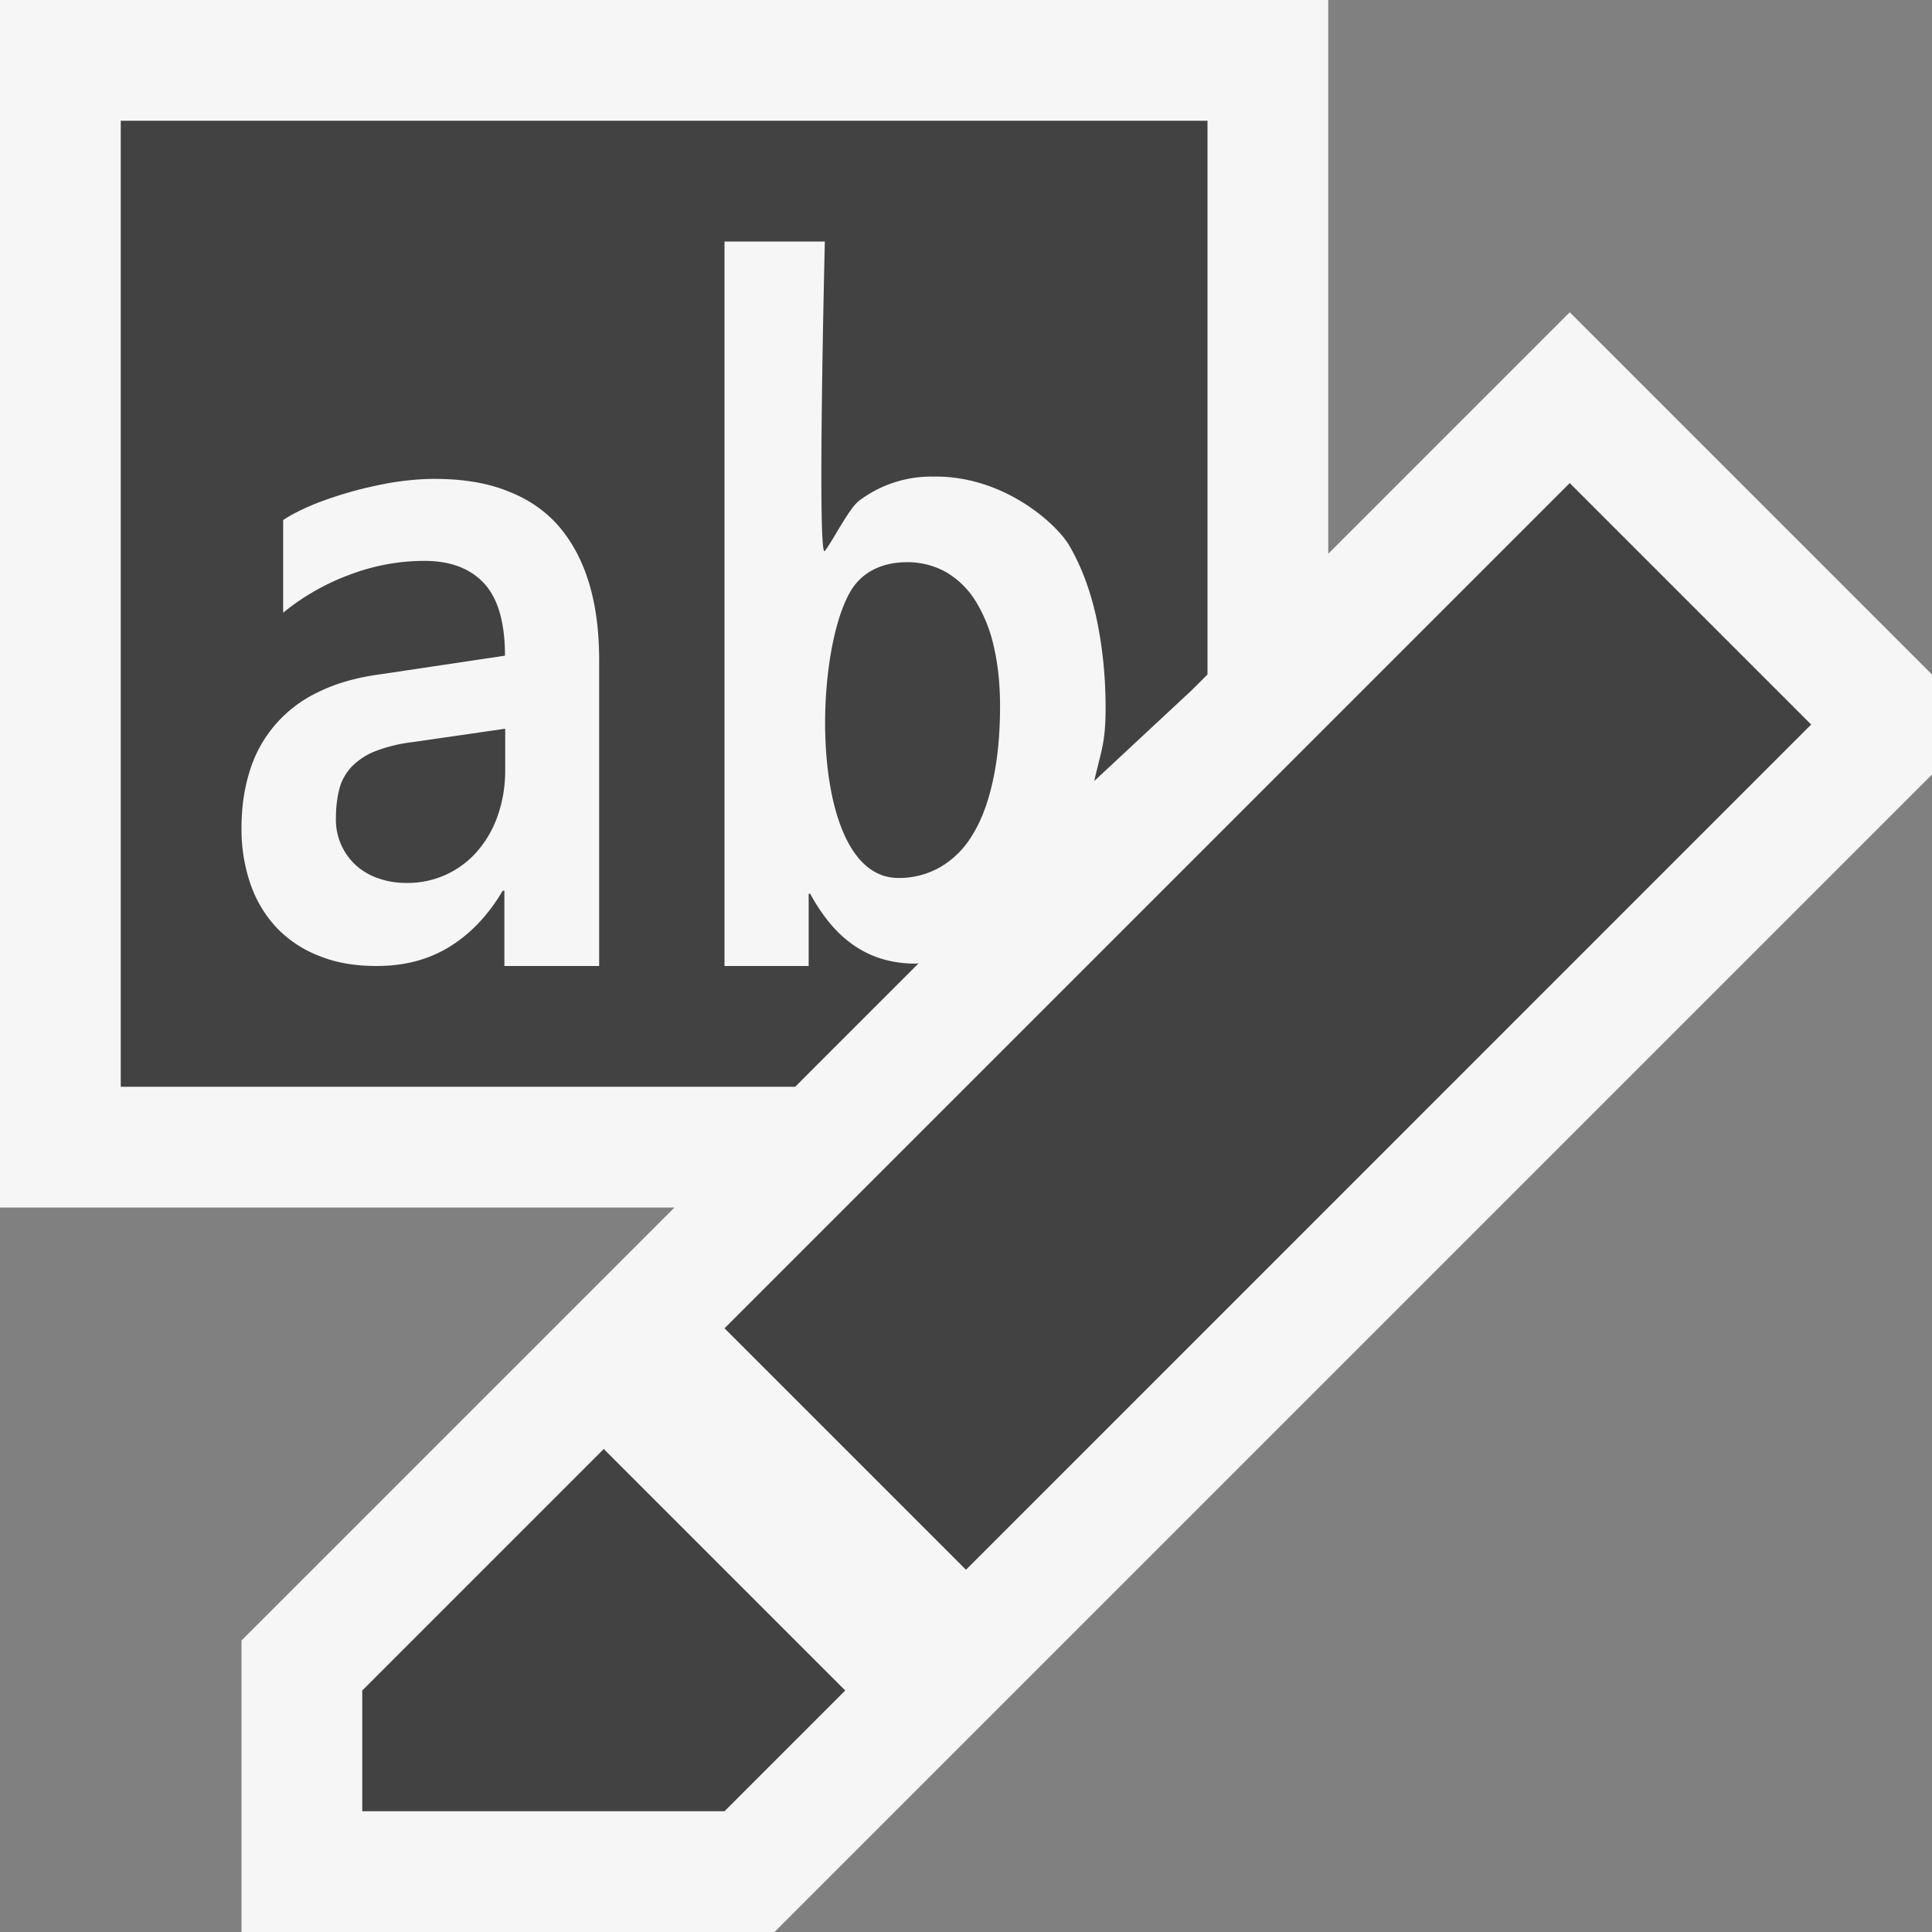 <svg xmlns="http://www.w3.org/2000/svg" viewBox="0 0 16 16"><rect x="0" y="0" width="16" height="16" fill="#808080" stroke="none"/><style>.st0{opacity:0}.st0,.st1{fill:#f6f6f6}.st2{fill:#424242}</style><g id="outline"><path class="st0" d="M0 0h16v16H0z"/><path class="st1" d="M13 2.586l-2 2V0H0v10h5.586L2 13.586V16h4.414L16 6.414v-.828z"/></g><g id="icon_x5F_bg"><path transform="rotate(-45.001 10.5 8.5)" class="st2" d="M5.55 7.086h9.899v2.828H5.55z"/><path class="st2" d="M3.103 6.223a.557.557 0 0 0-.196.132c-.047.053-.08.112-.097.18s-.028.147-.028.233a.513.513 0 0 0 .157.39.528.528 0 0 0 .186.113.682.682 0 0 0 .242.041.76.76 0 0 0 .593-.271.897.897 0 0 0 .165-.295c.038-.113.059-.234.059-.365v-.346l-.761.11a1.29 1.29 0 0 0-.32.078zM8.079 4.977a.713.713 0 0 0-.244-.239.656.656 0 0 0-.327-.082c-.121 0-.341.031-.465.242-.321.549-.335 2.373.397 2.373a.68.68 0 0 0 .35-.092.747.747 0 0 0 .264-.266c.073-.117.129-.266.168-.445.04-.18.06-.387.06-.621 0-.184-.018-.348-.052-.494a1.222 1.222 0 0 0-.151-.376z"/><path class="st2" d="M6.689 8.896l.919-.919c-.008.001-.016.003-.025.003a.932.932 0 0 1-.292-.043.835.835 0 0 1-.238-.121.99.99 0 0 1-.192-.185 1.512 1.512 0 0 1-.151-.229h-.013V8H6V2h.831s-.065 2.65 0 2.563c.067-.086.201-.355.285-.417a.992.992 0 0 1 .615-.199c.582-.009 1.02.393 1.123.569.103.176.178.379.228.611.049.232.074.477.074.734 0 .294-.037.355-.094.607l.8-.745.138-.137V1H1v8h5.586l.103-.104zM4.962 8h-.785v-.623h-.014c-.12.203-.267.357-.439.463-.173.107-.374.16-.604.16-.181 0-.339-.027-.478-.084a.97.97 0 0 1-.352-.234 1.007 1.007 0 0 1-.216-.362A1.388 1.388 0 0 1 2 6.857c0-.164.021-.318.065-.461a1.065 1.065 0 0 1 .562-.66c.146-.074.321-.125.525-.152l1.03-.154c0-.275-.058-.475-.174-.6-.115-.123-.279-.185-.492-.185-.214 0-.423.039-.627.117a1.93 1.93 0 0 0-.544.312v-.767c.051-.035.121-.072.213-.113.093-.04.196-.076.31-.11.114-.034.236-.062.362-.085.127-.021.249-.033.368-.033.234 0 .438.033.608.102.171.066.313.164.424.293.11.129.194.287.249.471.056.186.083.398.083.637V8zM3 14v1h3l1-1-2-2z"/></g></svg>
